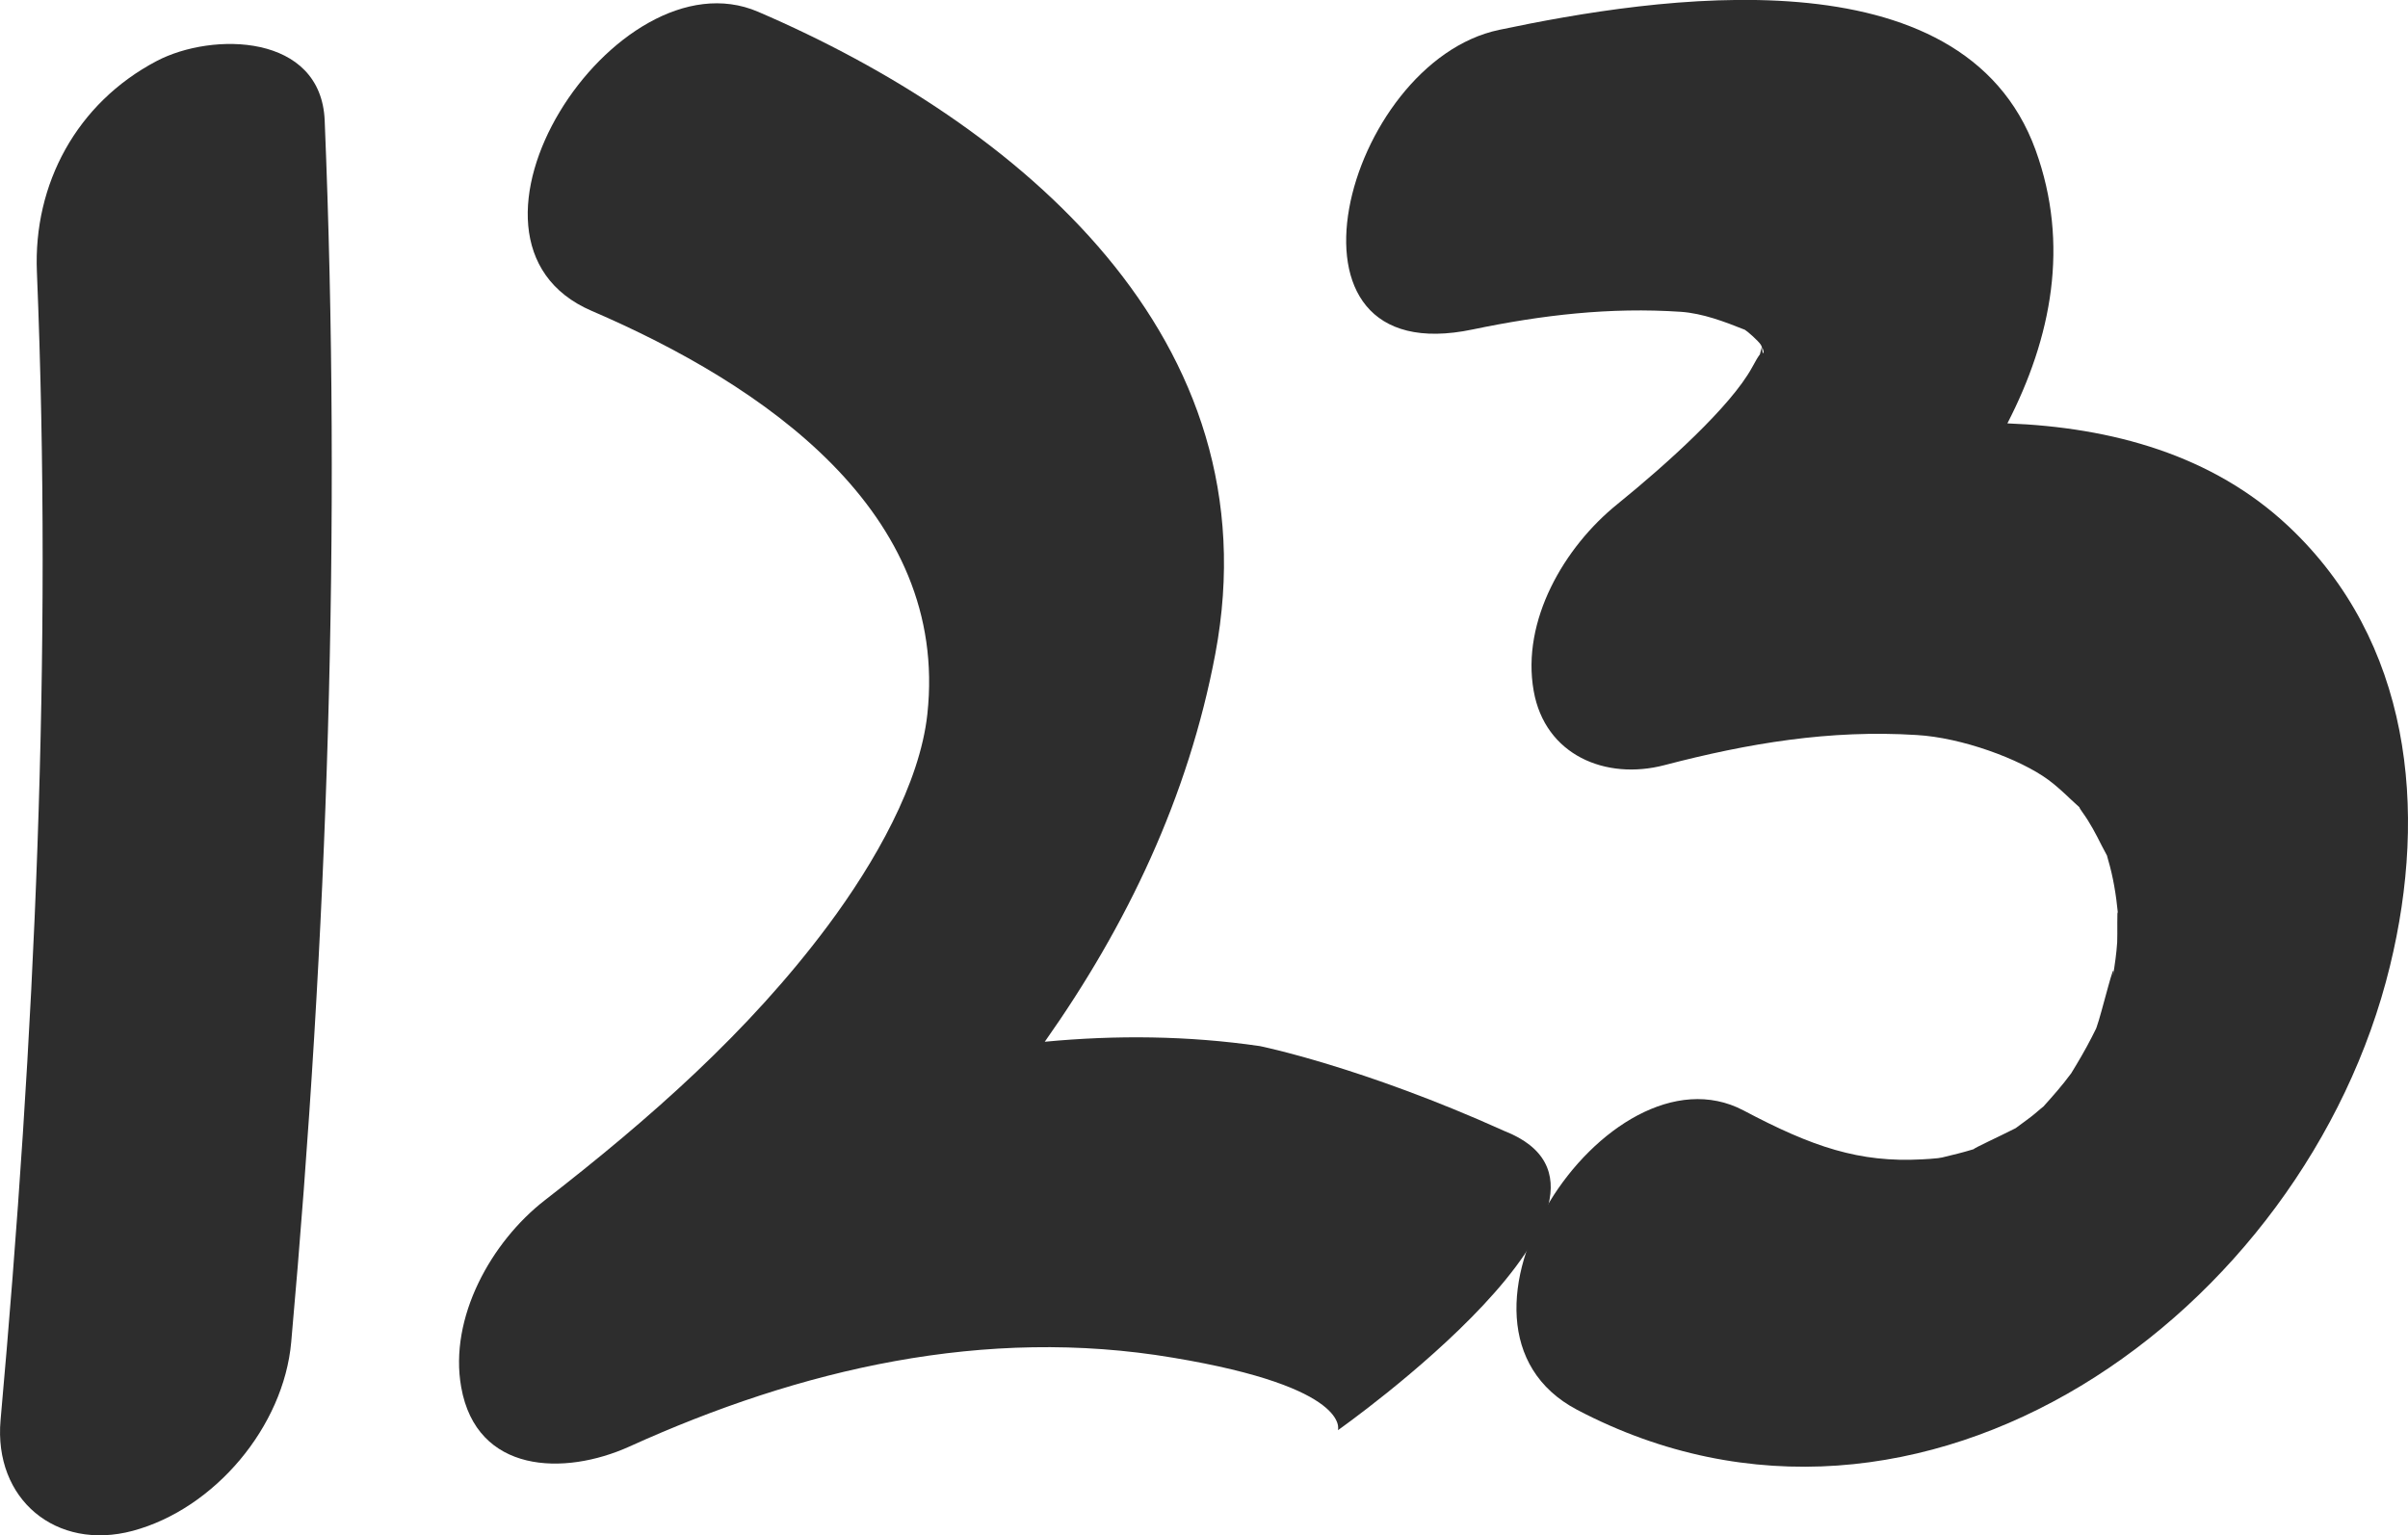 <?xml version="1.0" encoding="iso-8859-1"?>
<!-- Generator: Adobe Illustrator 16.0.0, SVG Export Plug-In . SVG Version: 6.00 Build 0)  -->
<!DOCTYPE svg PUBLIC "-//W3C//DTD SVG 1.1//EN" "http://www.w3.org/Graphics/SVG/1.1/DTD/svg11.dtd">
<svg version="1.1" id="Capa_1" xmlns="http://www.w3.org/2000/svg" xmlns:xlink="http://www.w3.org/1999/xlink" x="0px" y="0px"
	 width="29.495px" height="18.811px" viewBox="0 0 29.495 18.811" style="enable-background:new 0 0 29.495 18.811;"
	 xml:space="preserve">
<g>
	<path style="fill:#2D2D2D;" d="M1.918,0.748C0.94,1.263,0.407,2.253,0.452,3.331c0.192,4.69-0.026,9.393-0.445,14.066
		c-0.087,0.971,0.68,1.609,1.619,1.358c1.004-0.27,1.849-1.277,1.941-2.312c0.446-4.982,0.616-9.969,0.41-14.967
		C3.933,0.41,2.603,0.388,1.918,0.748z"/>
	<path style="fill:#2D2D2D;" d="M18.426,13.856c-1.746-0.788-2.995-1.04-2.995-1.04c-0.882-0.128-1.763-0.136-2.634-0.053
		c1.005-1.424,1.759-2.999,2.089-4.752c0.729-3.868-2.414-6.497-5.601-7.867C7.537-0.607,5.233,2.943,7.248,3.809
		c2.102,0.904,4.38,2.459,4.111,4.94c-0.092,0.851-0.644,1.82-1.218,2.591c-0.972,1.304-2.19,2.373-3.468,3.365
		c-0.656,0.509-1.175,1.439-1.024,2.289c0.188,1.062,1.262,1.089,2.059,0.729c2.098-0.952,4.358-1.478,6.661-1.089
		c2.194,0.365,2.019,0.888,2.019,0.888S20.459,14.655,18.426,13.856z"/>
	<path style="fill:#2D2D2D;" d="M28.027,6.444c-0.929-0.871-2.159-1.208-3.439-1.257c0.542-1.052,0.764-2.192,0.346-3.347
		c-0.895-2.469-4.661-1.877-6.572-1.474c-1.885,0.397-2.905,4.214-0.322,3.67c0.85-0.177,1.679-0.274,2.547-0.216
		c0.271,0.019,0.536,0.121,0.785,0.22c0.028,0.015,0.166,0.136,0.196,0.184c0.005,0.01,0.008,0.017,0.012,0.024
		c-0.003,0.028-0.006,0.051-0.008,0.072c0,0-0.001,0-0.001,0.002c0.002-0.021,0.005-0.044,0.008-0.068
		c-0.009,0.033-0.017,0.062-0.022,0.087c-0.021,0.027-0.05,0.074-0.097,0.162c-0.26,0.475-1.044,1.183-1.651,1.675
		c-0.648,0.523-1.177,1.425-1.023,2.288c0.139,0.785,0.881,1.097,1.602,0.908c1.026-0.268,2.025-0.436,3.088-0.369
		c0.55,0.031,1.265,0.293,1.612,0.548c0.101,0.074,0.193,0.161,0.284,0.247c0.045,0.042,0.075,0.07,0.097,0.089
		c0.001,0.007,0.012,0.026,0.038,0.062c0.093,0.128,0.167,0.27,0.238,0.412c0.029,0.055,0.049,0.093,0.063,0.119
		c0.003,0.011,0.006,0.024,0.012,0.045c0.064,0.215,0.1,0.438,0.122,0.663c-0.013-0.092-0.004,0.273-0.009,0.354
		c-0.009,0.138-0.029,0.277-0.052,0.414c0.041-0.293-0.142,0.472-0.2,0.626c-0.003,0.01-0.005,0.014-0.007,0.019
		c-0.014,0.029-0.031,0.063-0.055,0.109c-0.076,0.149-0.163,0.297-0.252,0.442c-0.001,0.001-0.001,0.001-0.003,0.003
		c-0.103,0.14-0.218,0.27-0.334,0.399c-0.026,0.021-0.056,0.045-0.099,0.083c-0.042,0.038-0.161,0.122-0.242,0.183
		c-0.204,0.104-0.514,0.245-0.513,0.257c-0.127,0.039-0.257,0.071-0.388,0.102c-0.018,0.004-0.032,0.004-0.047,0.008
		c-0.067,0.006-0.133,0.013-0.2,0.015c-0.767,0.041-1.337-0.15-2.186-0.6c-1.664-0.874-3.989,2.639-2.038,3.668
		c4.22,2.218,8.925-1.192,9.957-5.436C29.742,9.919,29.53,7.854,28.027,6.444z M21.59,4.315c0-0.002,0-0.002-0.001-0.004
		c-0.003-0.012-0.006-0.032-0.006-0.059C21.614,4.315,21.6,4.346,21.59,4.315z"/>
</g>
<g>
</g>
<g>
</g>
<g>
</g>
<g>
</g>
<g>
</g>
<g>
</g>
<g>
</g>
<g>
</g>
<g>
</g>
<g>
</g>
<g>
</g>
<g>
</g>
<g>
</g>
<g>
</g>
<g>
</g>
</svg>
